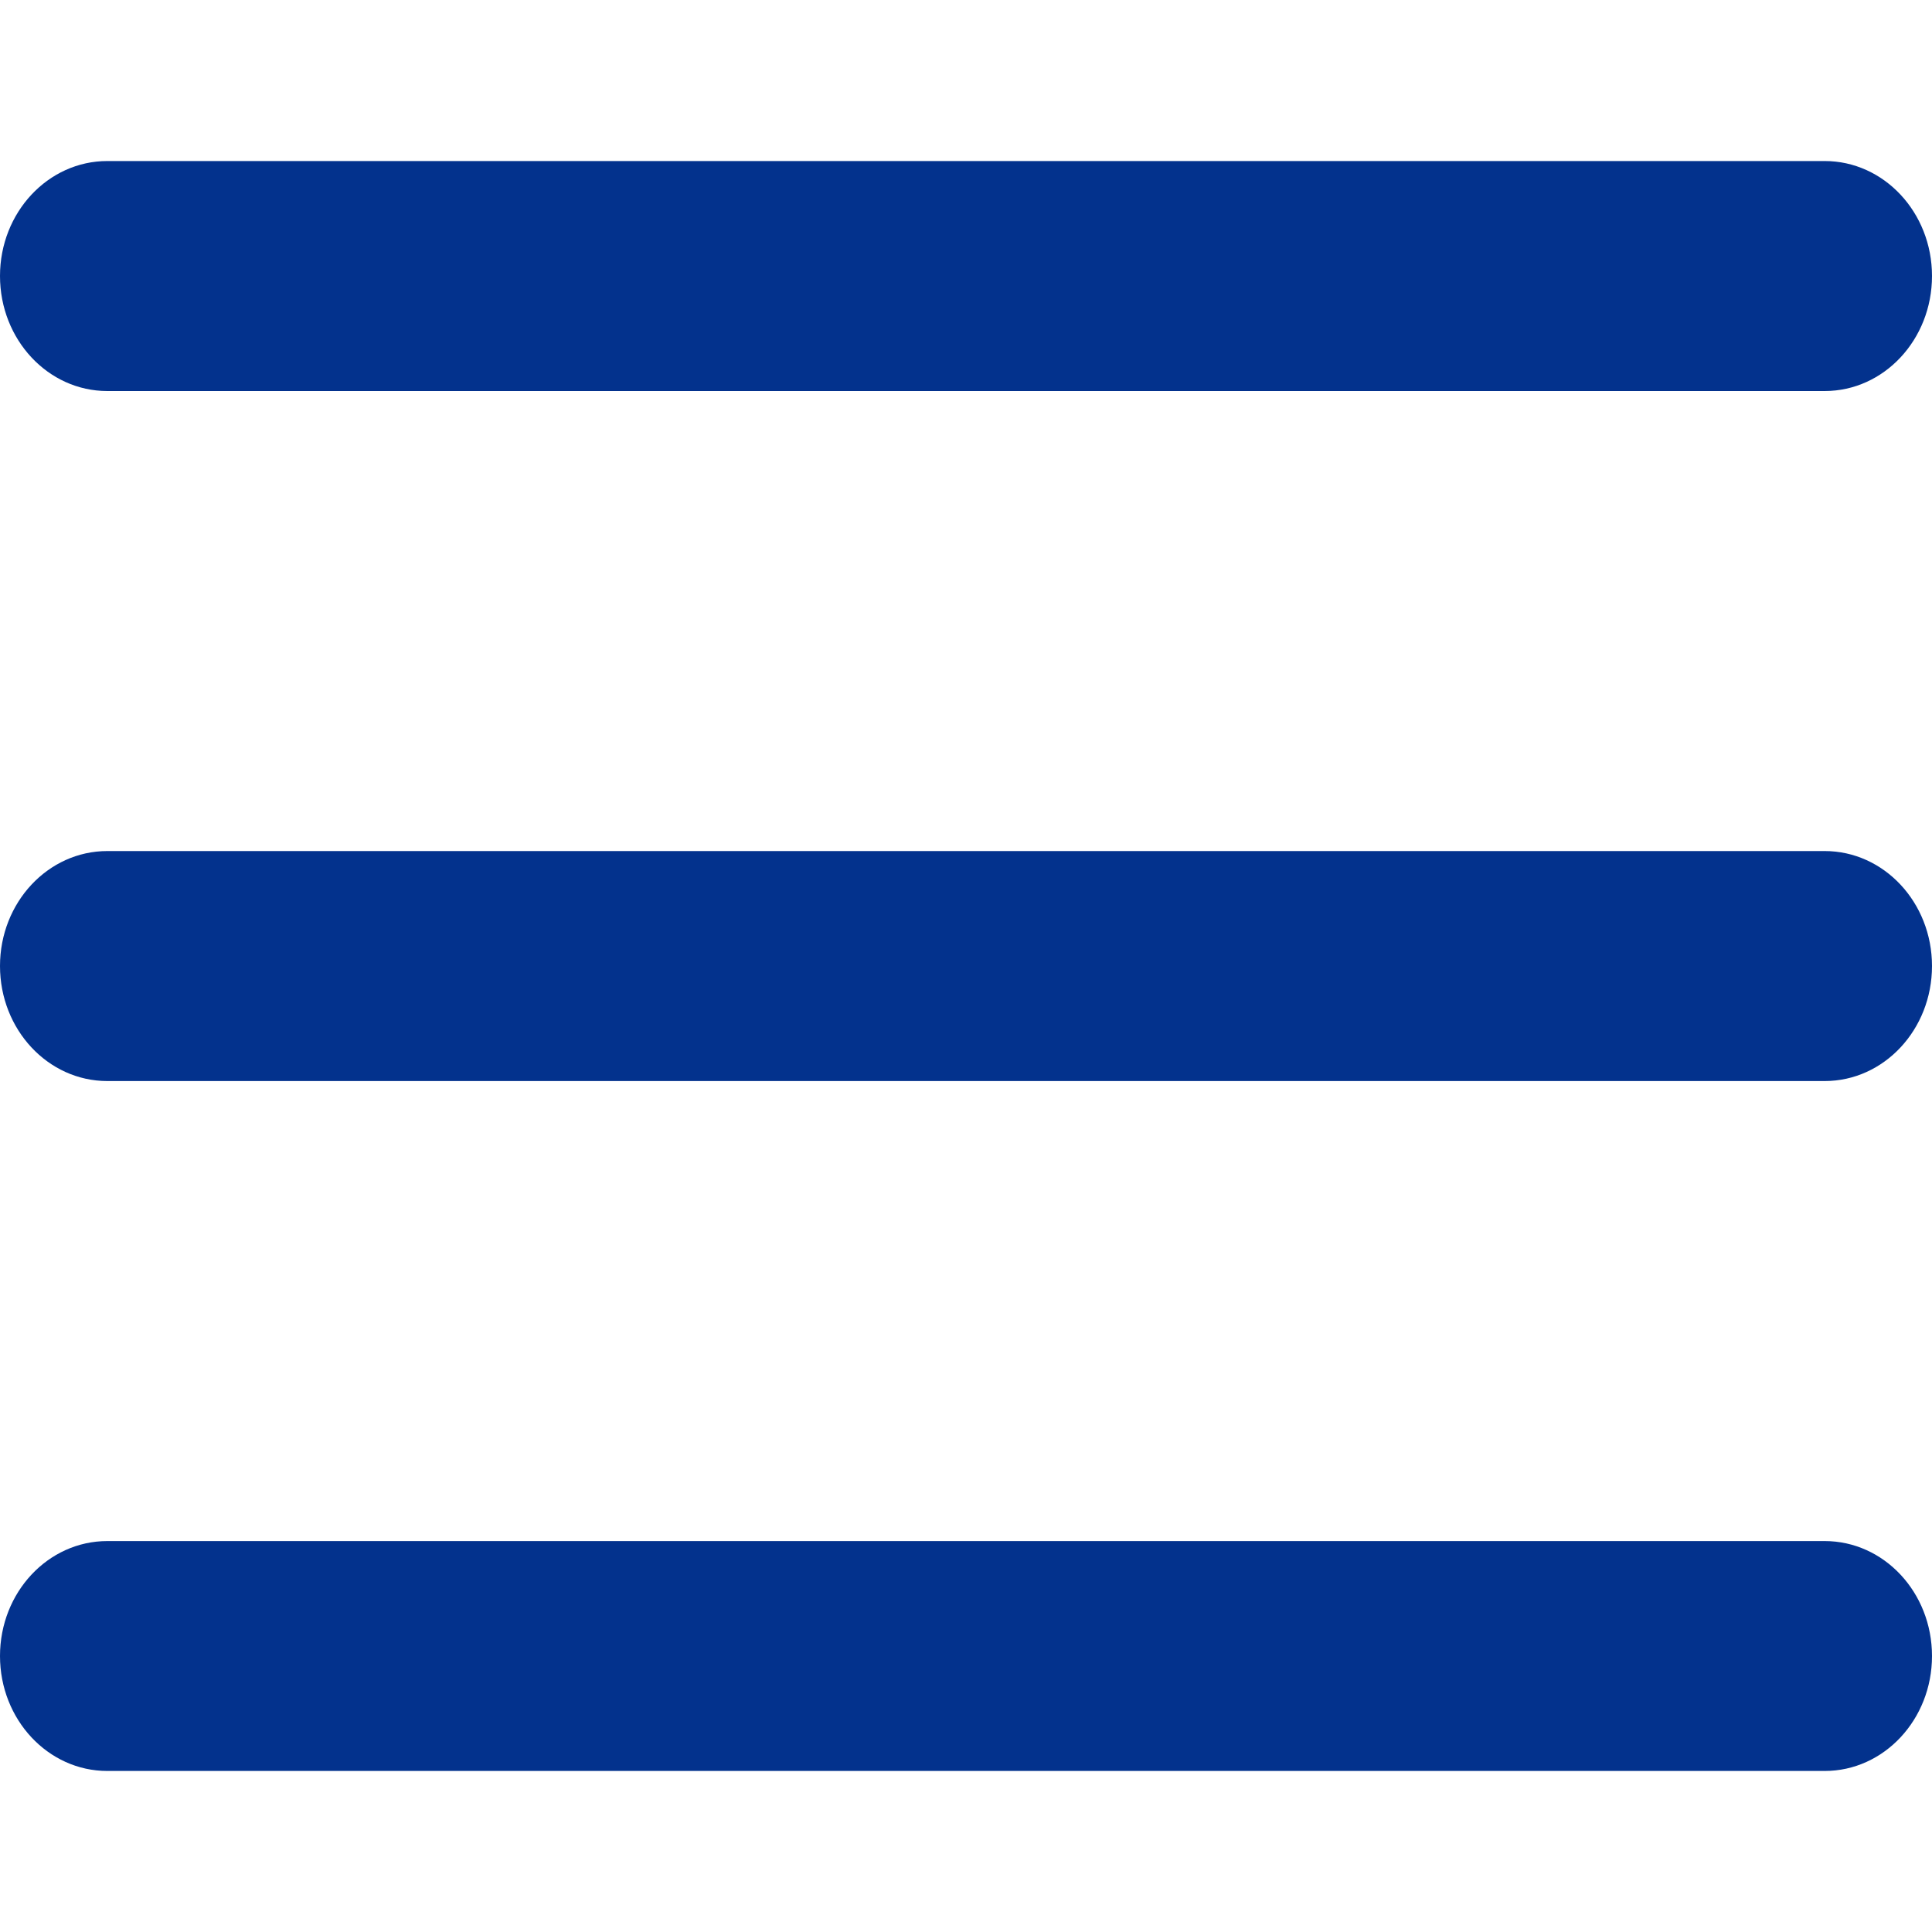 <svg width="20" height="20" viewBox="0 0 20 20" fill="none" xmlns="http://www.w3.org/2000/svg">
<path fill-rule="evenodd" clip-rule="evenodd" d="M0 2.857C0 2.2 0.497 1.667 1.111 1.667H18.889C19.503 1.667 20 2.2 20 2.857C20 3.515 19.503 4.048 18.889 4.048H1.111C0.497 4.048 0 3.515 0 2.857ZM0 10C0 9.343 0.497 8.81 1.111 8.81H18.889C19.503 8.81 20 9.343 20 10C20 10.658 19.503 11.191 18.889 11.191H1.111C0.497 11.191 0 10.658 0 10ZM0 17.143C0 16.485 0.497 15.953 1.111 15.953H18.889C19.503 15.953 20 16.485 20 17.143C20 17.8 19.503 18.333 18.889 18.333H1.111C0.497 18.333 0 17.8 0 17.143Z" fill="#03328D"/>
</svg>
